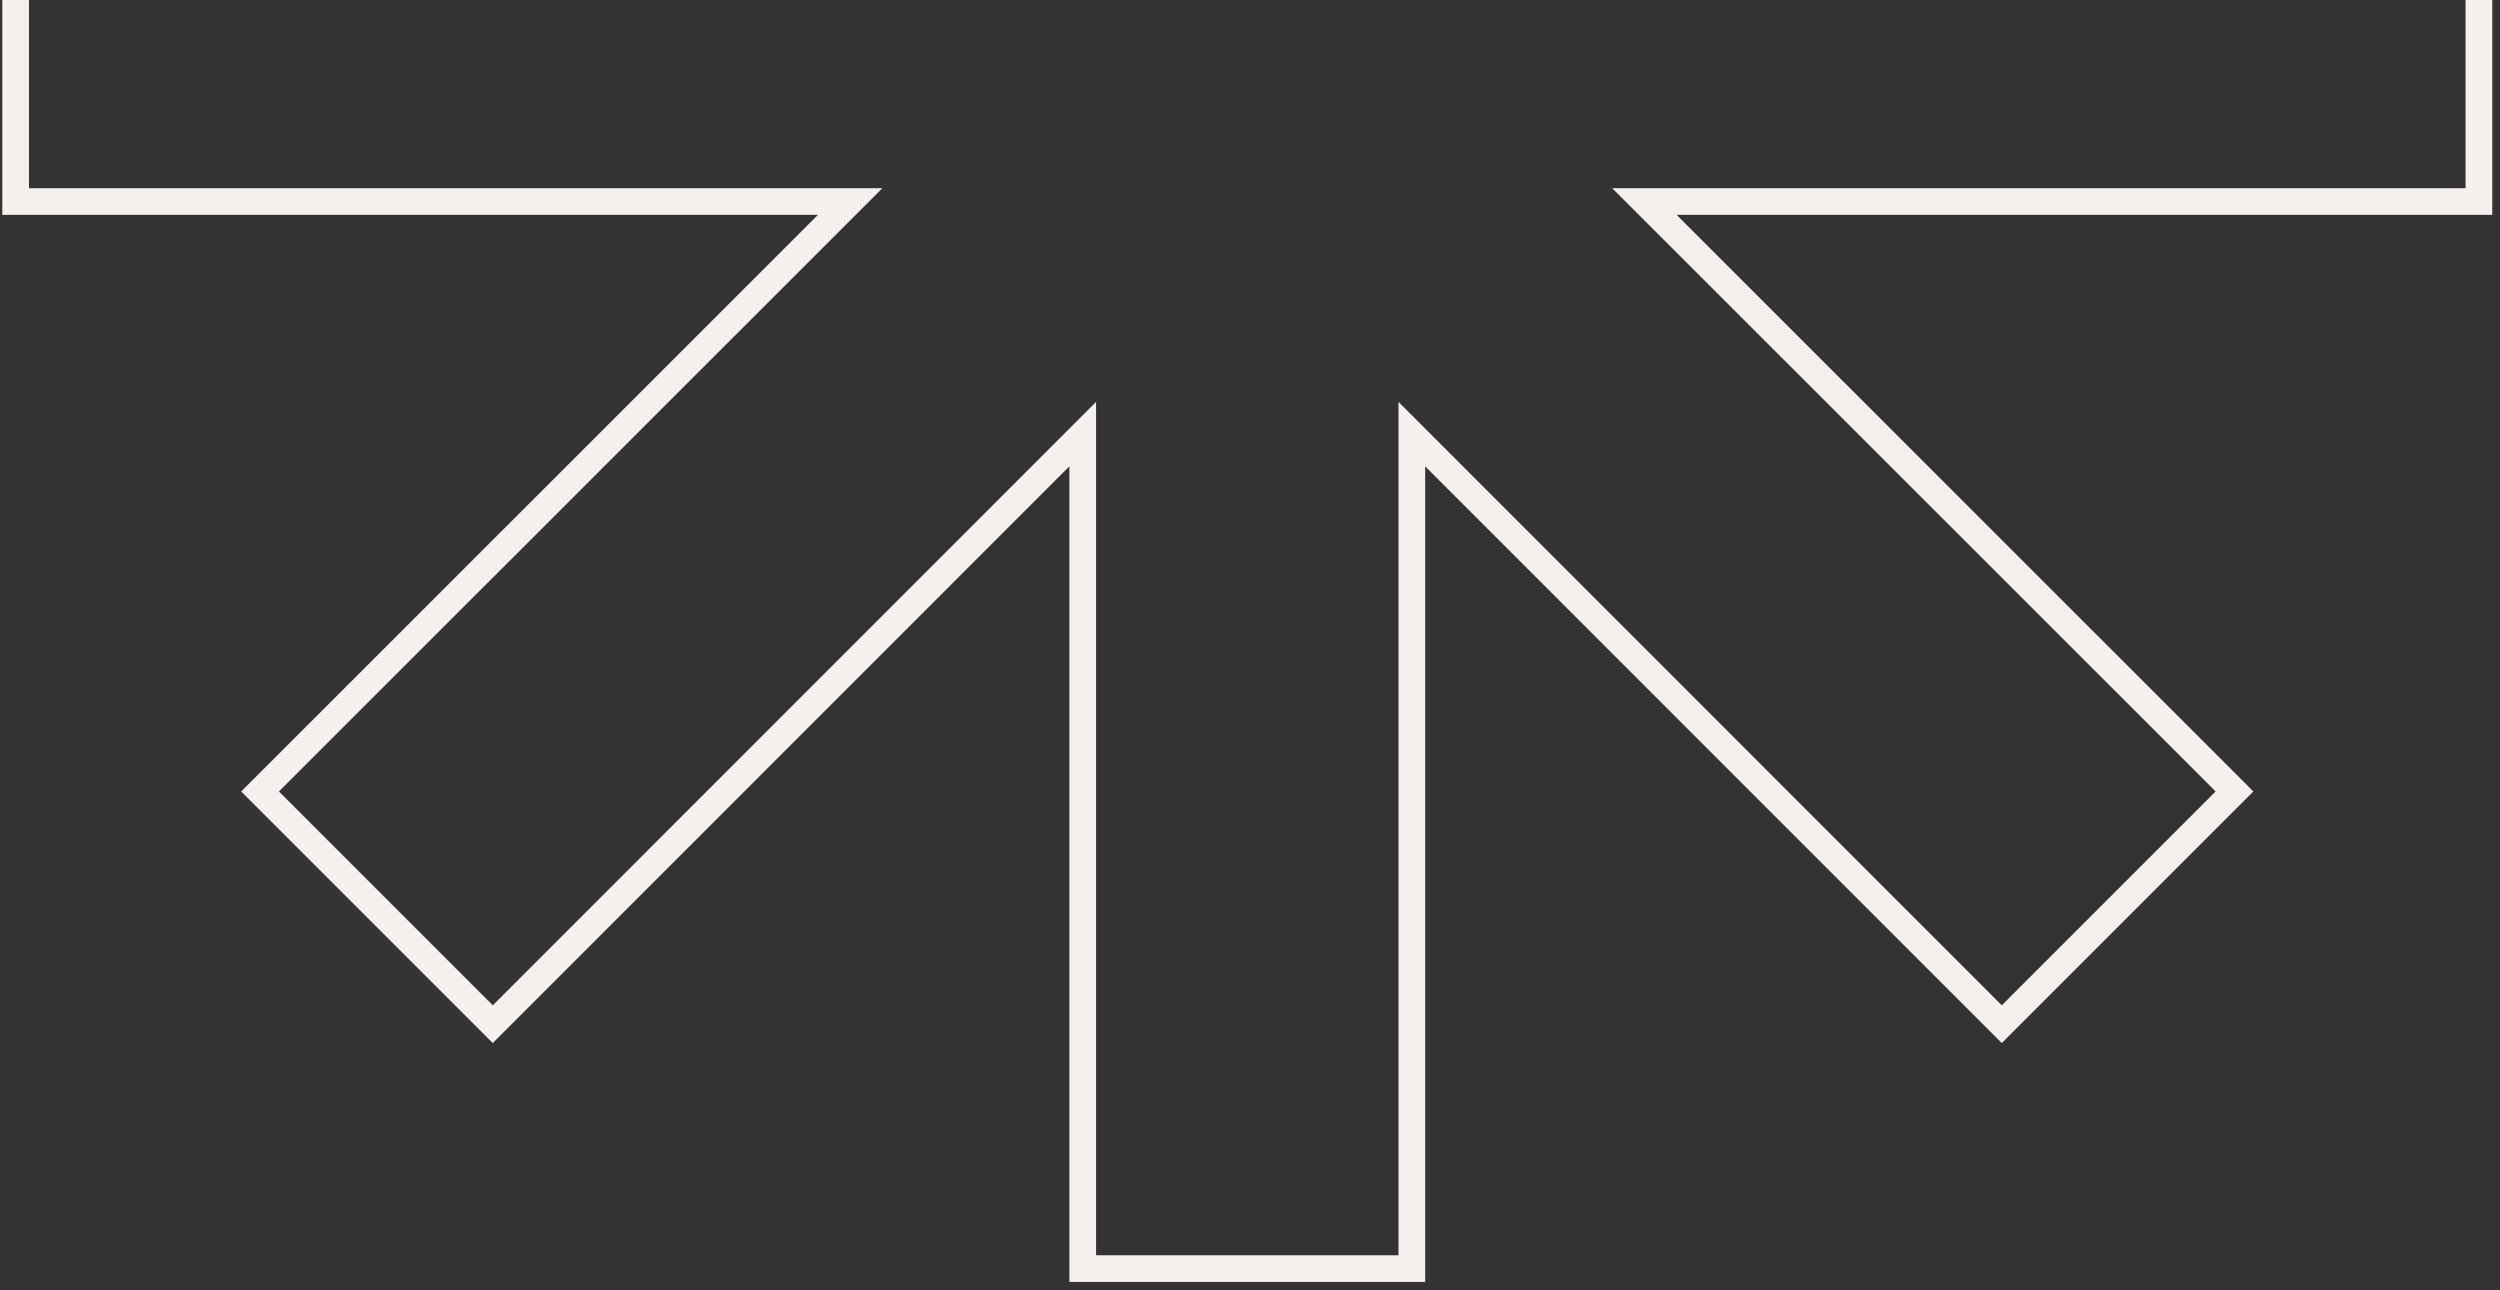 <svg width="281" height="145" viewBox="0 0 281 145" fill="none" xmlns="http://www.w3.org/2000/svg">
<rect x="0" y="0" width="281" height="145" fill="#333333" stroke="none"/>
<path d="M187.393 25.213L251.158 88.961L225 115.119L161.251 51.354L158.69 48.792V52.414V142.592H121.699V52.414V48.792L119.138 51.354L55.39 115.119L29.232 88.961L92.997 25.213L95.558 22.652H91.936H1.759V-14.339H91.936H95.558L92.997 -16.9L29.232 -80.665L55.389 -106.807L119.138 -43.041L121.699 -40.48V-44.102V-134.279H158.69V-44.102V-40.48L161.251 -43.041L225 -106.807L251.157 -80.665L187.392 -16.9L184.832 -14.339H188.453H278.63V22.652H188.453H184.831L187.393 25.213Z" stroke="#F5F0ED" stroke-width="3"/>
</svg>
